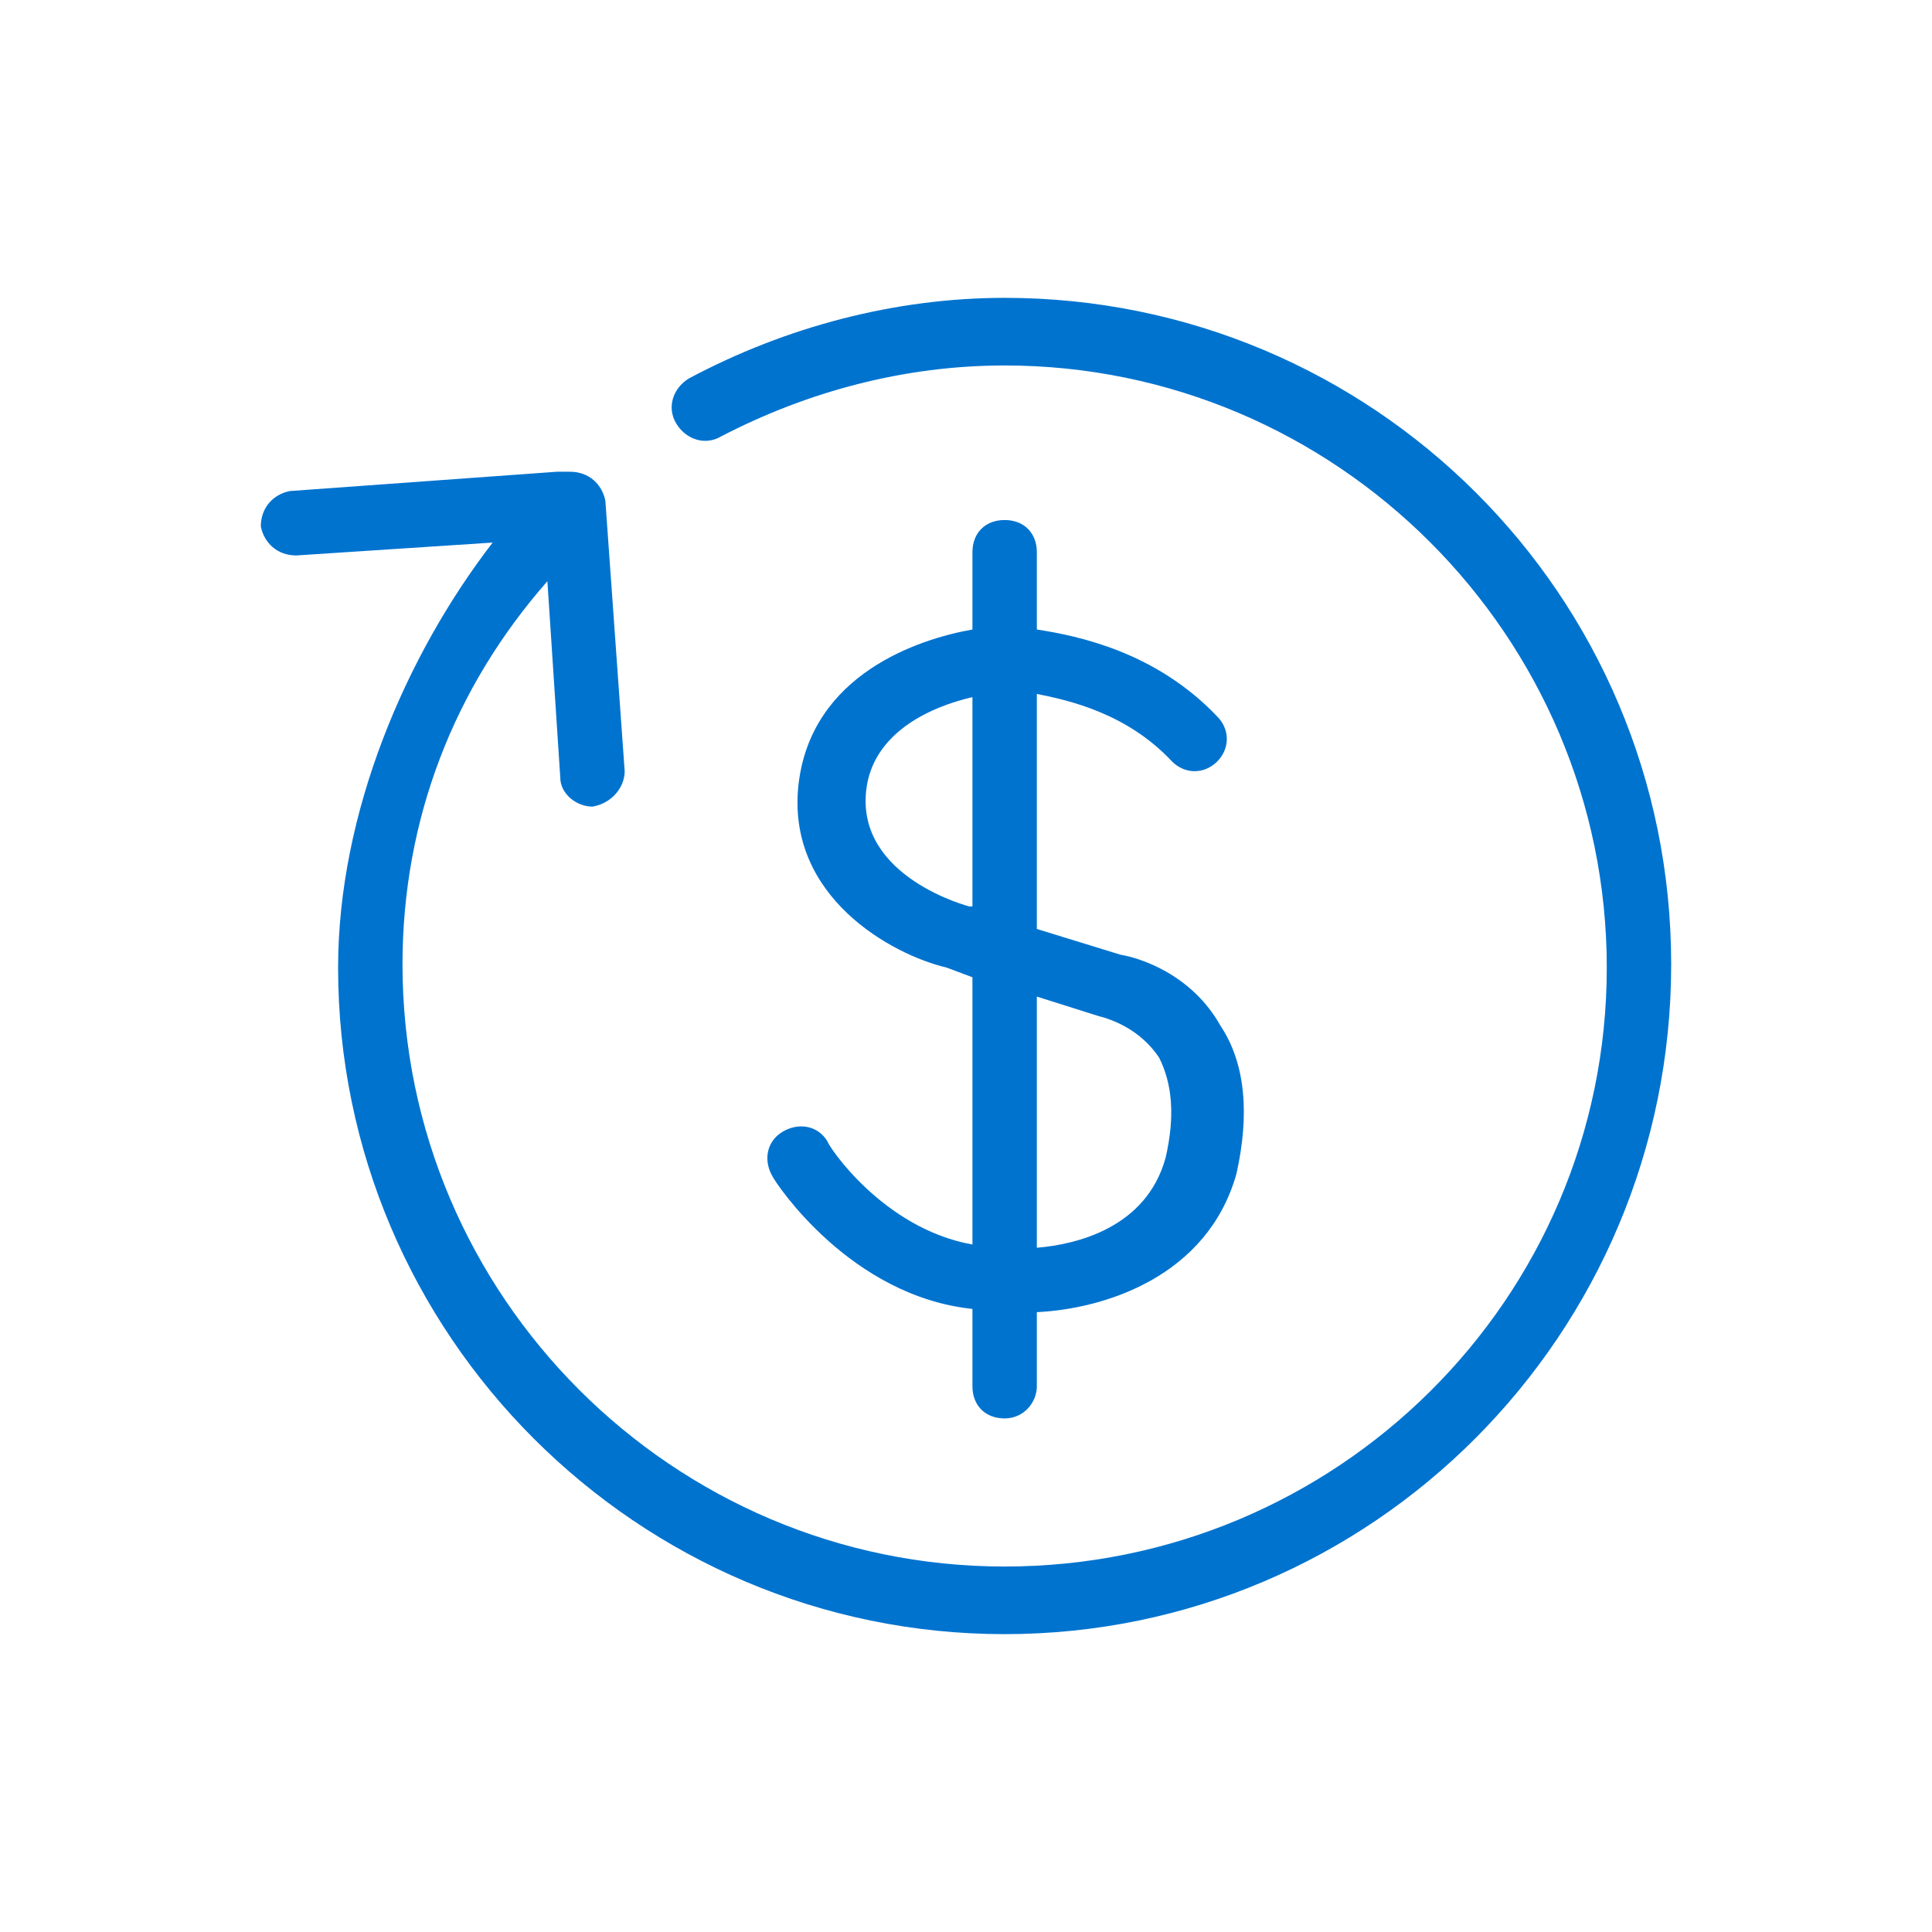 <?xml version="1.0" encoding="UTF-8"?>
<svg xmlns="http://www.w3.org/2000/svg" id="uuid-f5876f59-e3f6-4980-8b4f-4950bedbe43d" viewBox="0 0 60 60">
  <defs>
    <style>.uuid-ceb199c0-840d-4c97-a23f-358e7c094954{fill:#0073cf;fill-rule:evenodd;}</style>
  </defs>
  <path class="uuid-ceb199c0-840d-4c97-a23f-358e7c094954" d="M10.5,30.05c0,11.4,9.3,20.7,20.7,20.7s20.7-9.3,20.7-20.8-9.3-20.7-20.7-20.7c-3.4,0-6.8.9-9.8,2.5-.5.3-.7.9-.4,1.4s.9.7,1.4.4c2.7-1.4,5.7-2.2,8.8-2.2,10.3,0,18.7,8.4,18.7,18.7s-8.4,18.6-18.7,18.6-18.7-8.4-18.7-18.7c0-4.5,1.6-8.6,4.5-11.9l.4,6.1c0,.5.5.9,1,.9.6-.1,1-.6,1-1.1l-.6-8.4c-.1-.5-.5-.9-1.1-.9h-.4l-8.3.6c-.5.1-.9.5-.9,1.1.1.5.5.9,1.1.9l6.1-.4c-2.7,3.5-4.8,8.4-4.8,13.2ZM30.2,43.05c0,.6.4,1,1,1s1-.5,1-1v-2.3c2.1-.1,5.3-1.1,6.2-4.3.4-1.8.3-3.4-.5-4.6-.9-1.6-2.5-2.1-3.1-2.2l-2.6-.8v-7.3c1,.2,2.8.6,4.2,2.1.4.4,1,.4,1.4,0s.4-1,0-1.4c-1.9-2-4.3-2.5-5.6-2.7v-2.4c0-.6-.4-1-1-1s-1,.4-1,1v2.4c-1.7.3-5,1.4-5.4,4.8-.4,3.5,2.9,5.3,4.6,5.7l.8.3v8.3c-2.8-.5-4.5-3.1-4.5-3.2-.3-.5-.9-.6-1.4-.3s-.6.9-.3,1.4c.1.2,2.4,3.7,6.2,4.1,0,0,0,2.4,0,2.4ZM32.2,38.75c1.2-.1,3.4-.6,4-2.8.3-1.3.2-2.3-.2-3.1-.6-.9-1.5-1.2-1.9-1.3l-1.9-.6s0,7.8,0,7.8ZM30.2,28.15v-6.5c-1.3.3-3.1,1.1-3.3,2.9-.3,2.7,3.2,3.6,3.2,3.6h.1Z"></path>
</svg>
